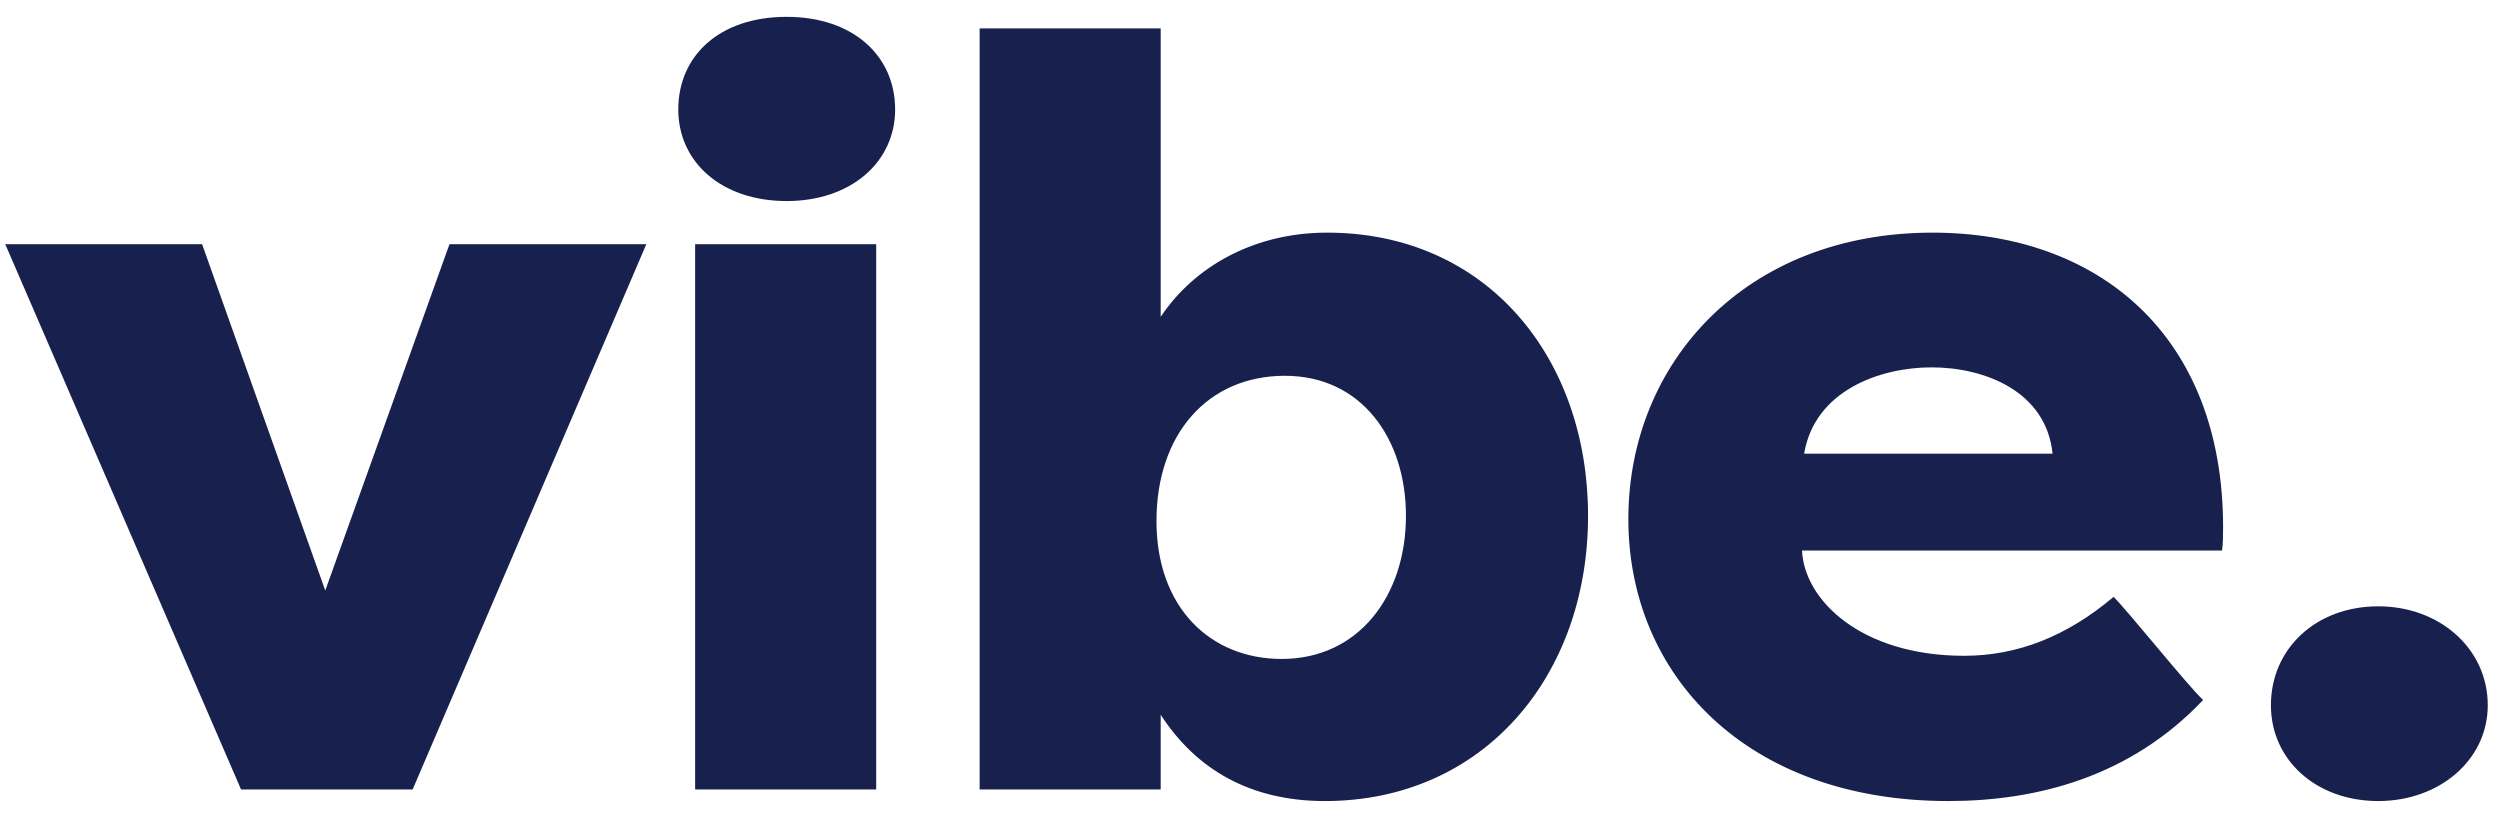 <svg width="76" height="25" viewBox="0 0 76 25" fill="none" xmlns="http://www.w3.org/2000/svg">
<path d="M19.648 7.424H13.664L9.888 17.952L6.144 7.424H0.16L7.328 24H12.544L19.648 7.424ZM26.636 24V7.424H21.132V24H26.636ZM20.62 3.328C20.62 4.928 21.932 6.112 23.916 6.112C25.868 6.112 27.212 4.928 27.212 3.328C27.212 1.696 25.932 0.512 23.916 0.512C21.868 0.512 20.62 1.696 20.62 3.328ZM48.277 15.68C48.277 10.88 45.205 7.072 40.341 7.072C38.133 7.072 36.309 8.096 35.285 9.632V0.864H29.781V24H35.285V21.728C36.341 23.36 37.973 24.352 40.277 24.352C45.077 24.352 48.277 20.576 48.277 15.68ZM42.741 15.68C42.741 18.112 41.301 20.032 38.965 20.032C36.789 20.032 35.157 18.464 35.157 15.84C35.157 13.184 36.725 11.424 39.061 11.424C41.397 11.424 42.741 13.344 42.741 15.68ZM59.23 24.352C61.918 24.352 64.766 23.616 66.974 21.28C66.526 20.864 64.702 18.592 64.254 18.144C62.814 19.36 61.31 19.936 59.71 19.936C56.574 19.936 54.846 18.24 54.782 16.736H67.55C67.582 16.512 67.582 16.256 67.582 16.032C67.582 10.176 63.774 7.072 58.75 7.072C53.054 7.072 49.502 11.04 49.502 15.776C49.502 20.512 53.086 24.352 59.23 24.352ZM58.718 11.168C60.35 11.168 62.206 11.904 62.398 13.792H54.846C55.166 11.872 57.15 11.168 58.718 11.168ZM69.036 21.44C69.036 23.104 70.412 24.352 72.3 24.352C74.156 24.352 75.628 23.104 75.628 21.44C75.628 19.712 74.156 18.432 72.3 18.432C70.412 18.432 69.036 19.712 69.036 21.44Z" fill="#18214D"/>
</svg>
